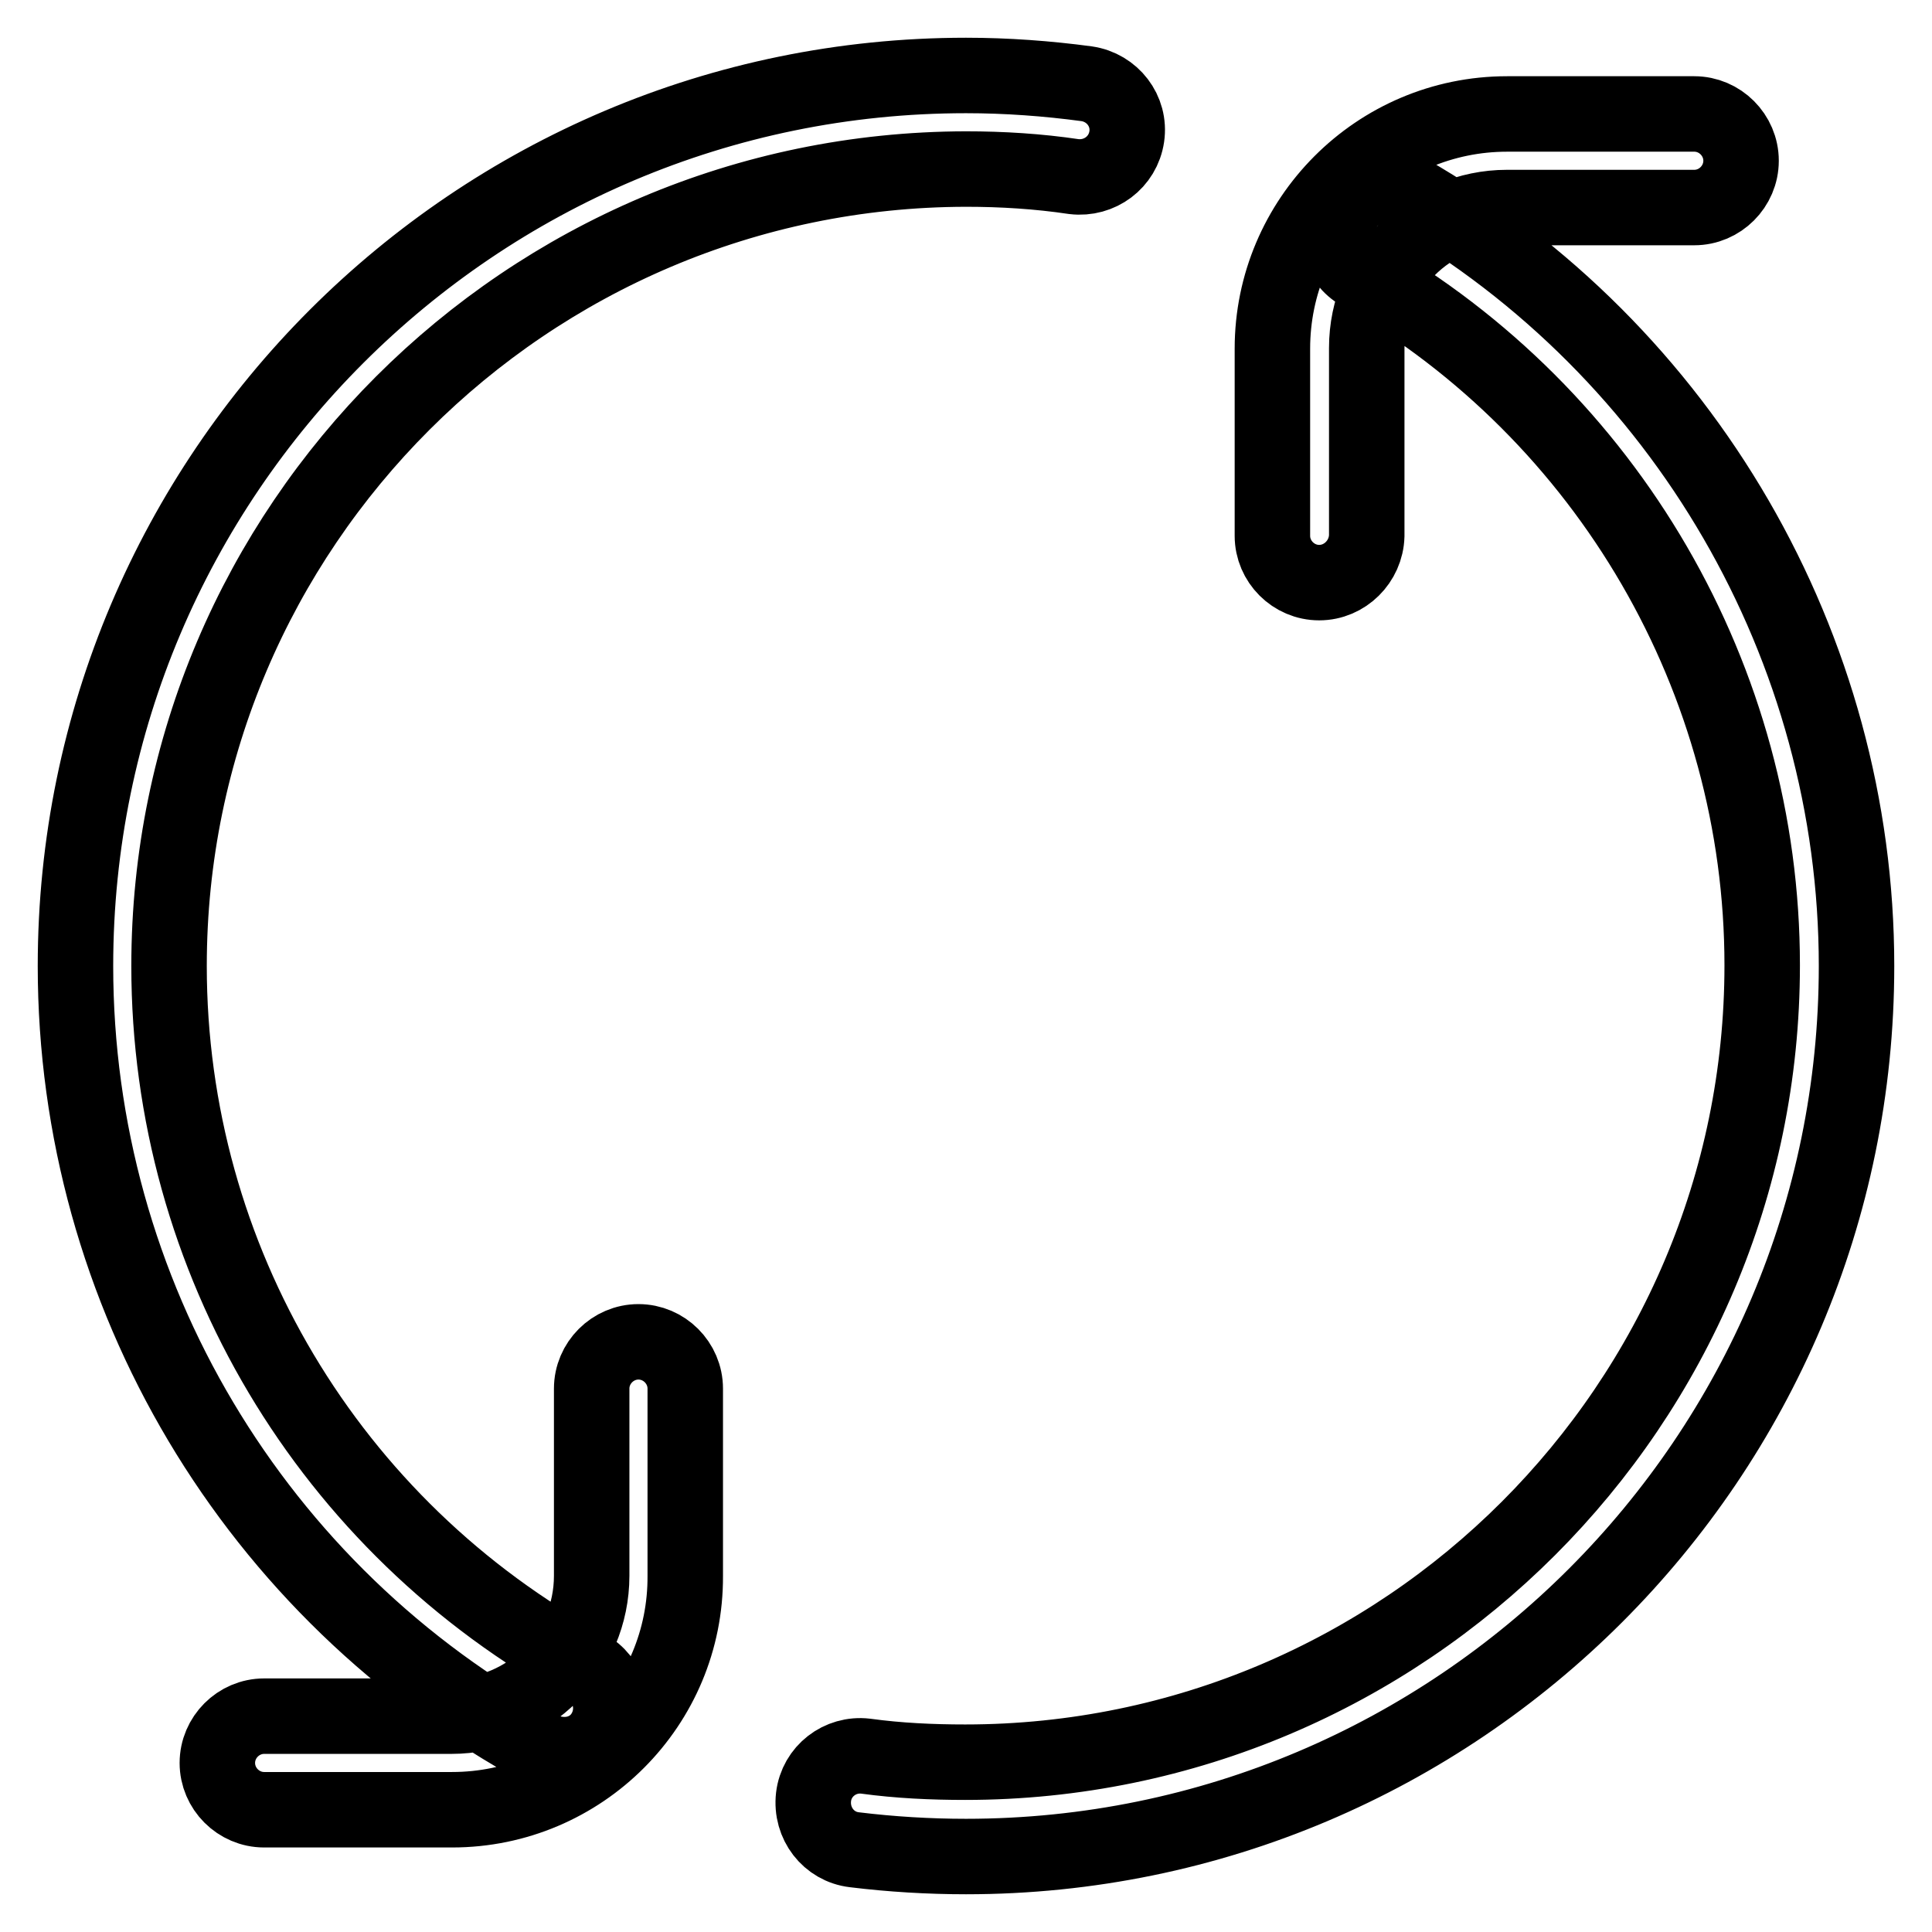 <?xml version="1.0" encoding="utf-8"?>
<!-- Svg Vector Icons : http://www.onlinewebfonts.com/icon -->
<!DOCTYPE svg PUBLIC "-//W3C//DTD SVG 1.1//EN" "http://www.w3.org/Graphics/SVG/1.1/DTD/svg11.dtd">
<svg version="1.1" xmlns="http://www.w3.org/2000/svg" xmlns:xlink="http://www.w3.org/1999/xlink" x="0px" y="0px" viewBox="0 0 256 256" enable-background="new 0 0 256 256" xml:space="preserve">
<g> <path stroke-width="10" fill-opacity="0" stroke="#000000"  d="M128,246c-4.9,0-9.9-0.3-14.8-0.9c-3.4-0.4-5.8-3.5-5.4-7c0.4-3.4,3.5-5.8,6.9-5.4 c4.4,0.6,8.8,0.8,13.2,0.8c58.2,0,105.6-47.4,105.6-105.6c0-37.8-20.4-72.9-53.2-91.7c-3-1.7-4-5.5-2.3-8.5c1.7-3,5.5-4,8.5-2.3 C223.2,46.5,246,85.8,246,128C246,193.1,193.1,246,128,246z M74.8,232.5c-1,0-2-0.2-3-0.7C33.7,211.1,10,171.3,10,128 C10,62.9,62.9,10,128,10c5.4,0,10.8,0.4,16,1.1c3.4,0.5,5.8,3.6,5.3,7c-0.5,3.4-3.6,5.7-7,5.3c-4.7-0.7-9.5-1-14.3-1 C69.8,22.5,22.4,69.8,22.4,128c0,38.8,21.2,74.3,55.3,92.9c3,1.6,4.1,5.4,2.5,8.4C79.1,231.4,77,232.5,74.8,232.5z M174.8,77.2 c-3.4,0-6.2-2.8-6.2-6.2V46.2c0-17.1,13.9-31.1,31.1-31.1h24.8c3.4,0,6.2,2.8,6.2,6.2c0,3.4-2.8,6.2-6.2,6.2h-24.8 c-10.3,0-18.6,8.4-18.6,18.6V71C181,74.4,178.2,77.2,174.8,77.2z M59.9,239.8H35c-3.4,0-6.2-2.8-6.2-6.2c0-3.4,2.8-6.2,6.2-6.2 h24.8c10.3,0,18.6-8.4,18.6-18.6v-24.8c0-3.4,2.8-6.2,6.2-6.2s6.2,2.8,6.2,6.2v24.8C90.9,225.9,77,239.8,59.9,239.8z"/></g>
</svg>